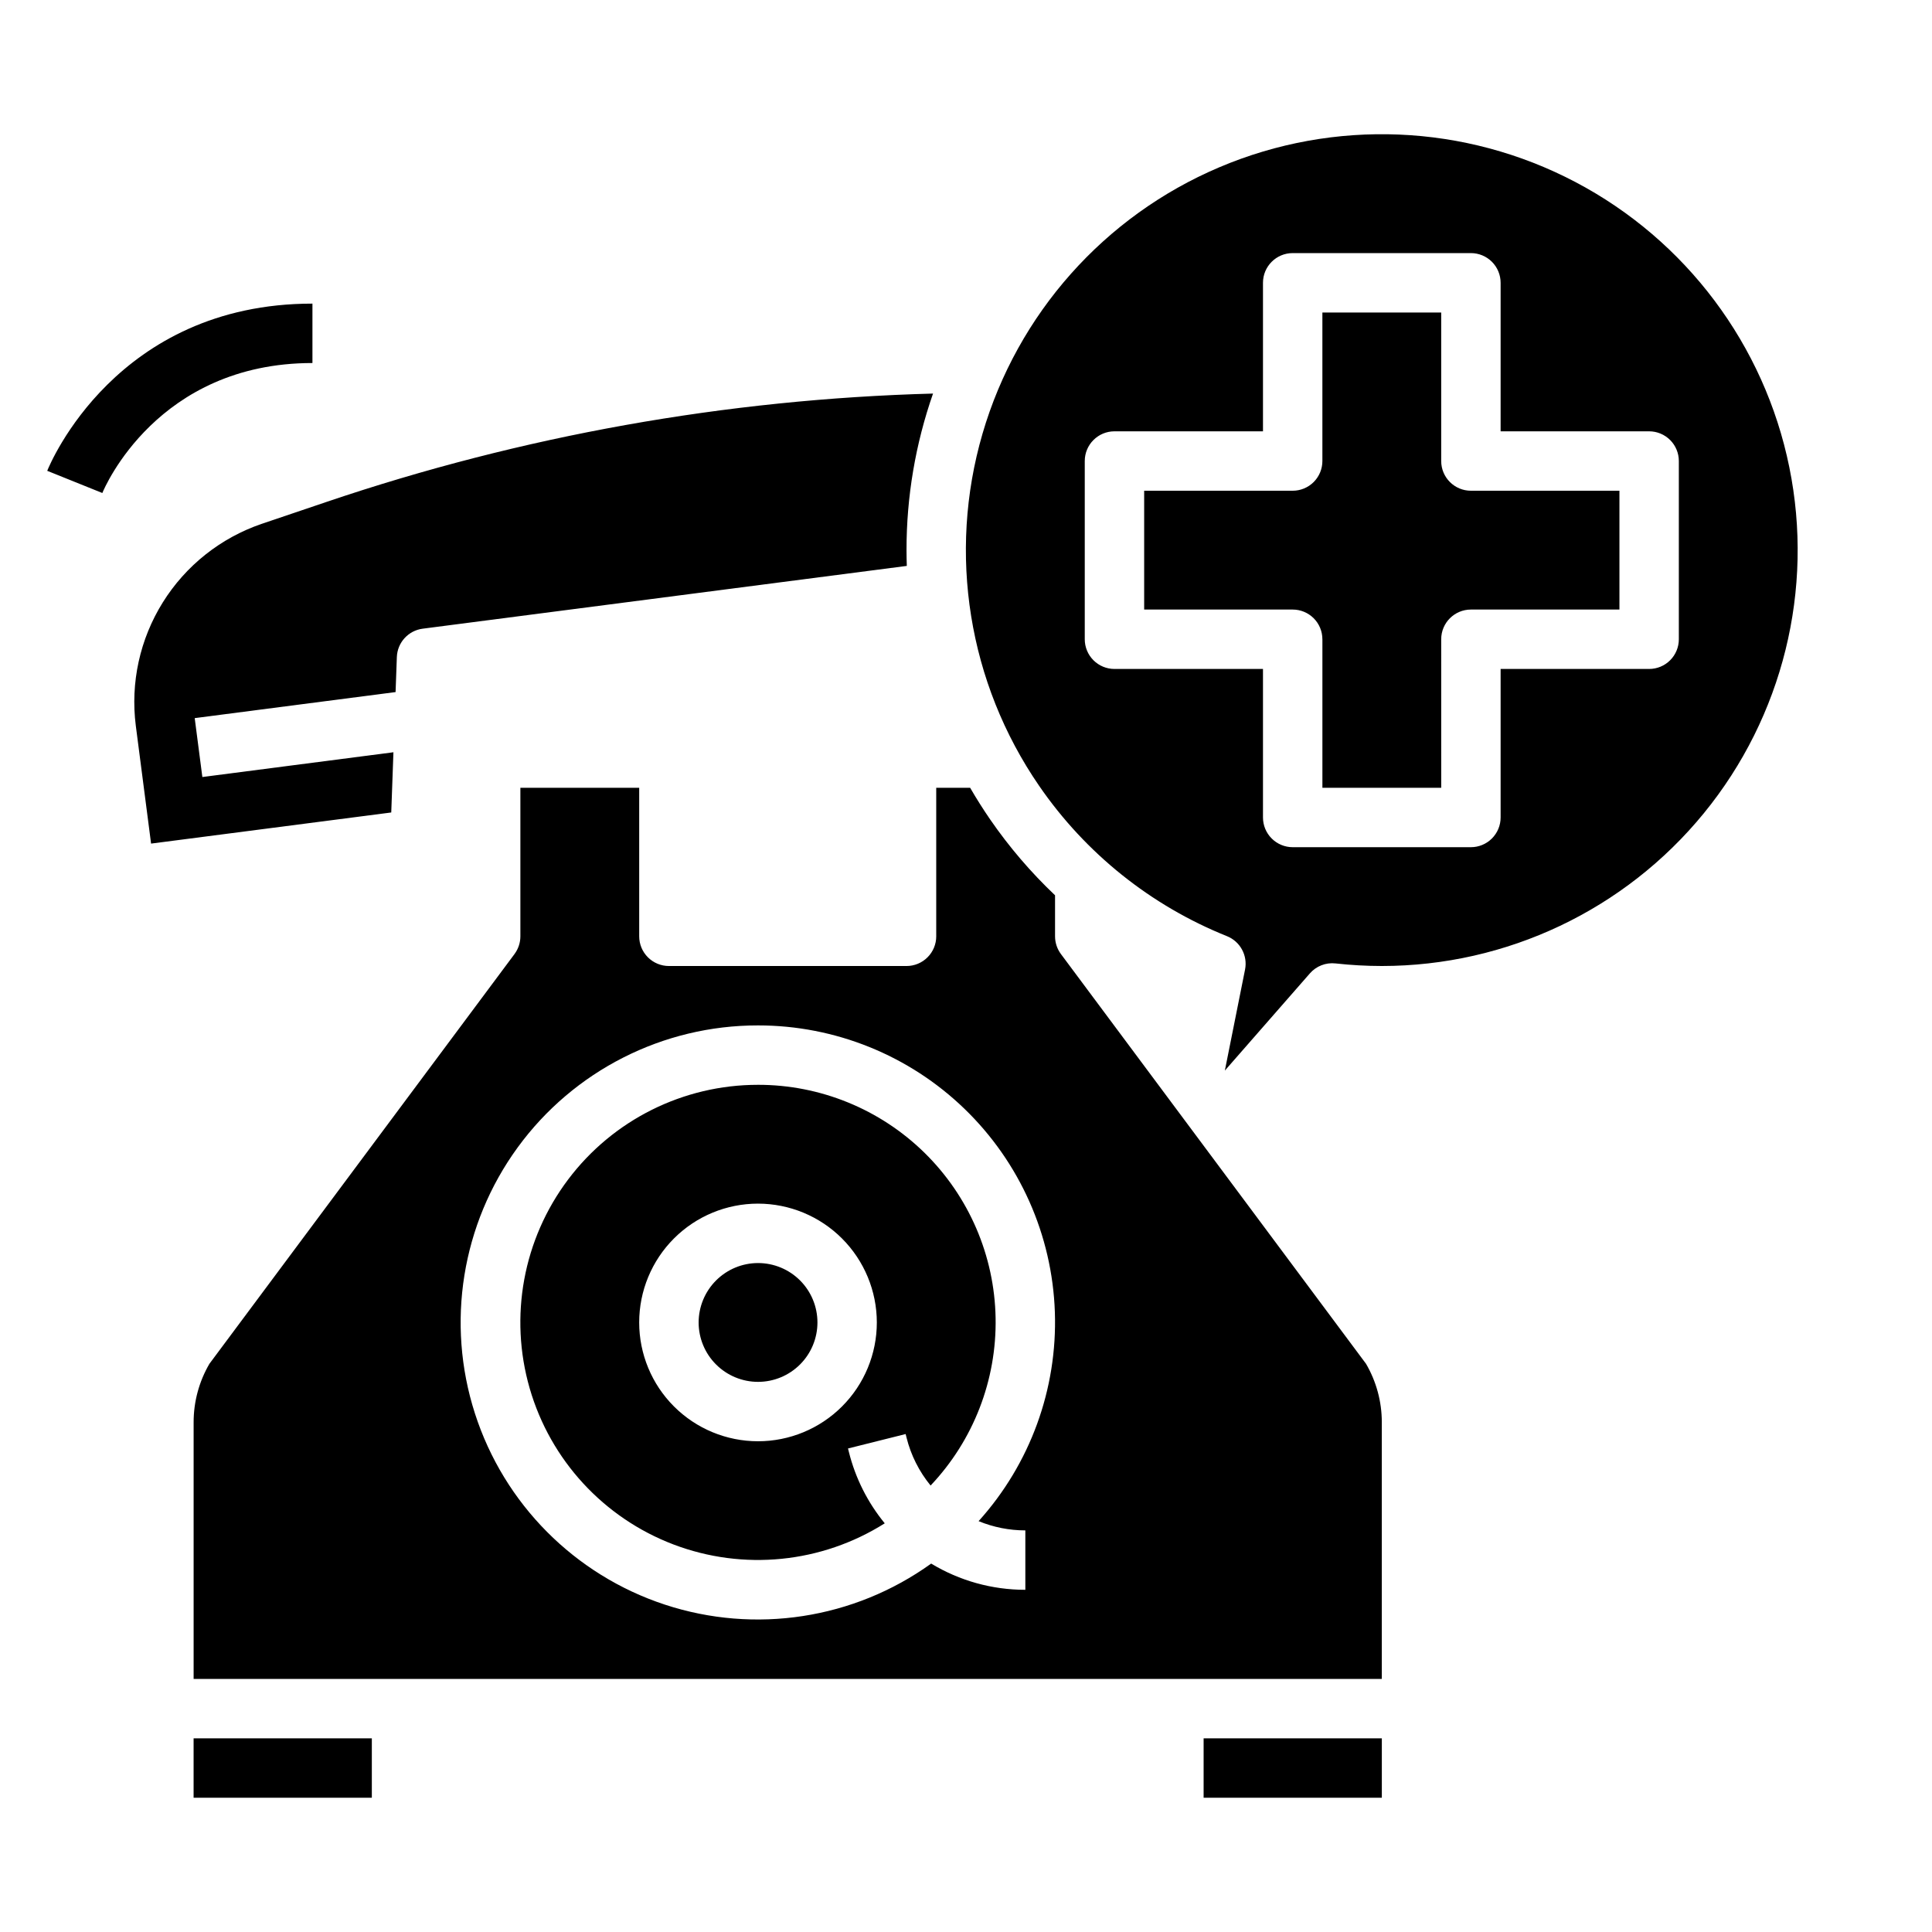 <?xml version="1.0" encoding="UTF-8"?>
<!-- Uploaded to: ICON Repo, www.svgrepo.com, Generator: ICON Repo Mixer Tools -->
<svg fill="#000000" width="800px" height="800px" version="1.1" viewBox="144 144 512 512" xmlns="http://www.w3.org/2000/svg">
 <path d="m344.89 478.72c4.176 0 8.18 1.66 11.133 4.609 2.953 2.953 4.609 6.961 4.609 11.133 0 4.176-1.656 8.184-4.609 11.133-2.953 2.953-6.957 4.613-11.133 4.613s-8.18-1.66-11.133-4.613c-2.953-2.949-4.613-6.957-4.613-11.133 0.008-4.172 1.668-8.176 4.617-11.125 2.953-2.953 6.953-4.613 11.129-4.617zm165.31 125.95h-47.23v15.742h47.23zm-330.21-268.34 4.047 31.23 63.648-8.246 0.578-15.957-50.637 6.562-2.027-15.609 53.234-6.902 0.336-9.285v0.004c0.141-3.848 3.039-7.027 6.856-7.519l128.29-16.637c-0.047-1.391-0.078-2.785-0.078-4.18v-0.004c-0.012-14.125 2.367-28.152 7.027-41.488-54.727 1.48-108.92 11.164-160.77 28.727l-17.121 5.793c-10.879 3.711-20.141 11.059-26.223 20.812-6.086 9.75-8.613 21.301-7.16 32.699zm164.89 95.156c16.496-0.016 32.34 6.453 44.117 18.004 11.777 11.555 18.547 27.27 18.848 43.766 0.305 16.492-5.883 32.449-17.227 44.426-3.039-3.711-5.219-8.051-6.379-12.703l-0.234-0.941-15.273 3.824 0.234 0.938c1.727 6.922 4.973 13.375 9.5 18.895-16.738 10.562-37.473 12.641-55.977 5.609-18.504-7.035-32.621-22.359-38.117-41.375-5.496-19.016-1.727-39.508 10.172-55.328 11.898-15.82 30.543-25.121 50.336-25.113zm0 31.488c-8.352 0-16.359 3.316-22.266 9.223-5.906 5.902-9.223 13.914-9.223 22.262 0 8.352 3.316 16.363 9.223 22.266 5.906 5.906 13.914 9.223 22.266 9.223 8.352 0 16.359-3.316 22.266-9.223 5.906-5.902 9.223-13.914 9.223-22.266-0.008-8.348-3.332-16.352-9.234-22.254-5.902-5.902-13.906-9.223-22.254-9.23zm-102.34 141.7h-47.234v15.742h47.234zm176.82-252.45c-18.742-27.266-24.246-61.504-14.992-93.27 9.254-31.762 32.289-57.688 62.742-70.617 30.453-12.934 65.102-11.5 94.383 3.902 29.281 15.402 50.094 43.145 56.691 75.562 6.602 32.418-1.715 66.09-22.645 91.711-20.93 25.621-52.266 40.484-85.348 40.488-4.102-0.004-8.195-0.234-12.27-0.684-2.559-0.285-5.094 0.703-6.789 2.641l-22.535 25.758 5.352-26.766c0.742-3.719-1.27-7.438-4.785-8.852-20.172-8.086-37.5-21.961-49.805-39.875zm12.113-38.816c0 2.086 0.828 4.09 2.305 5.566 1.477 1.477 3.477 2.305 5.566 2.305h39.359v39.359c0 2.09 0.828 4.09 2.305 5.566 1.477 1.477 3.481 2.309 5.566 2.309h47.234c2.086 0 4.09-0.832 5.566-2.309s2.305-3.477 2.305-5.566v-39.359h39.359c2.09 0 4.09-0.828 5.566-2.305 1.477-1.477 2.305-3.481 2.305-5.566v-47.23c0-2.09-0.828-4.09-2.305-5.566-1.477-1.477-3.477-2.309-5.566-2.309h-39.359v-39.359c0-2.086-0.828-4.09-2.305-5.566s-3.481-2.305-5.566-2.305h-47.234c-4.348 0-7.871 3.523-7.871 7.871v39.359h-39.359c-4.348 0-7.871 3.527-7.871 7.875zm62.977 0v39.359h31.488l-0.004-39.359c0-4.348 3.527-7.871 7.875-7.871h39.359v-31.488h-39.359c-4.348 0-7.875-3.523-7.875-7.871v-39.363h-31.488v39.363c0 2.086-0.828 4.09-2.305 5.566-1.477 1.473-3.477 2.305-5.566 2.305h-39.359v31.488h39.359c2.09 0 4.09 0.828 5.566 2.305 1.477 1.477 2.305 3.481 2.305 5.566zm-102.34 78.719v-39.359h8.988c1.652 2.852 3.418 5.648 5.301 8.387 5.016 7.281 10.781 14.02 17.199 20.105v10.867c0 1.695 0.547 3.344 1.559 4.703l80.855 108.59c2.734 4.695 4.18 10.035 4.18 15.469v68.043h-314.88v-68.043c0.004-5.434 1.445-10.773 4.184-15.469l80.855-108.59h-0.004c1.012-1.359 1.559-3.008 1.559-4.703v-39.359h31.488v39.359c0 2.09 0.828 4.09 2.305 5.566 1.477 1.477 3.481 2.309 5.566 2.309h62.977c2.09 0 4.09-0.832 5.566-2.309 1.477-1.477 2.305-3.477 2.305-5.566zm-47.23 23.617c-25.176-0.027-48.844 11.988-63.68 32.324-14.836 20.336-19.051 46.543-11.34 70.508 7.711 23.965 26.414 42.793 50.328 50.664 23.91 7.867 50.145 3.828 70.582-10.875 7.527 4.555 16.16 6.957 24.957 6.949v-15.746c-4.25 0.004-8.457-0.832-12.387-2.449 13.668-15.152 20.914-35.02 20.211-55.41-0.703-20.395-9.301-39.715-23.977-53.887-14.68-14.176-34.293-22.09-54.695-22.078zm-118.08-175.54v-15.742c-51.965 0-69.562 42.5-70.285 44.309l14.605 5.879c0.578-1.406 14.602-34.445 55.68-34.445z"/>
</svg>
